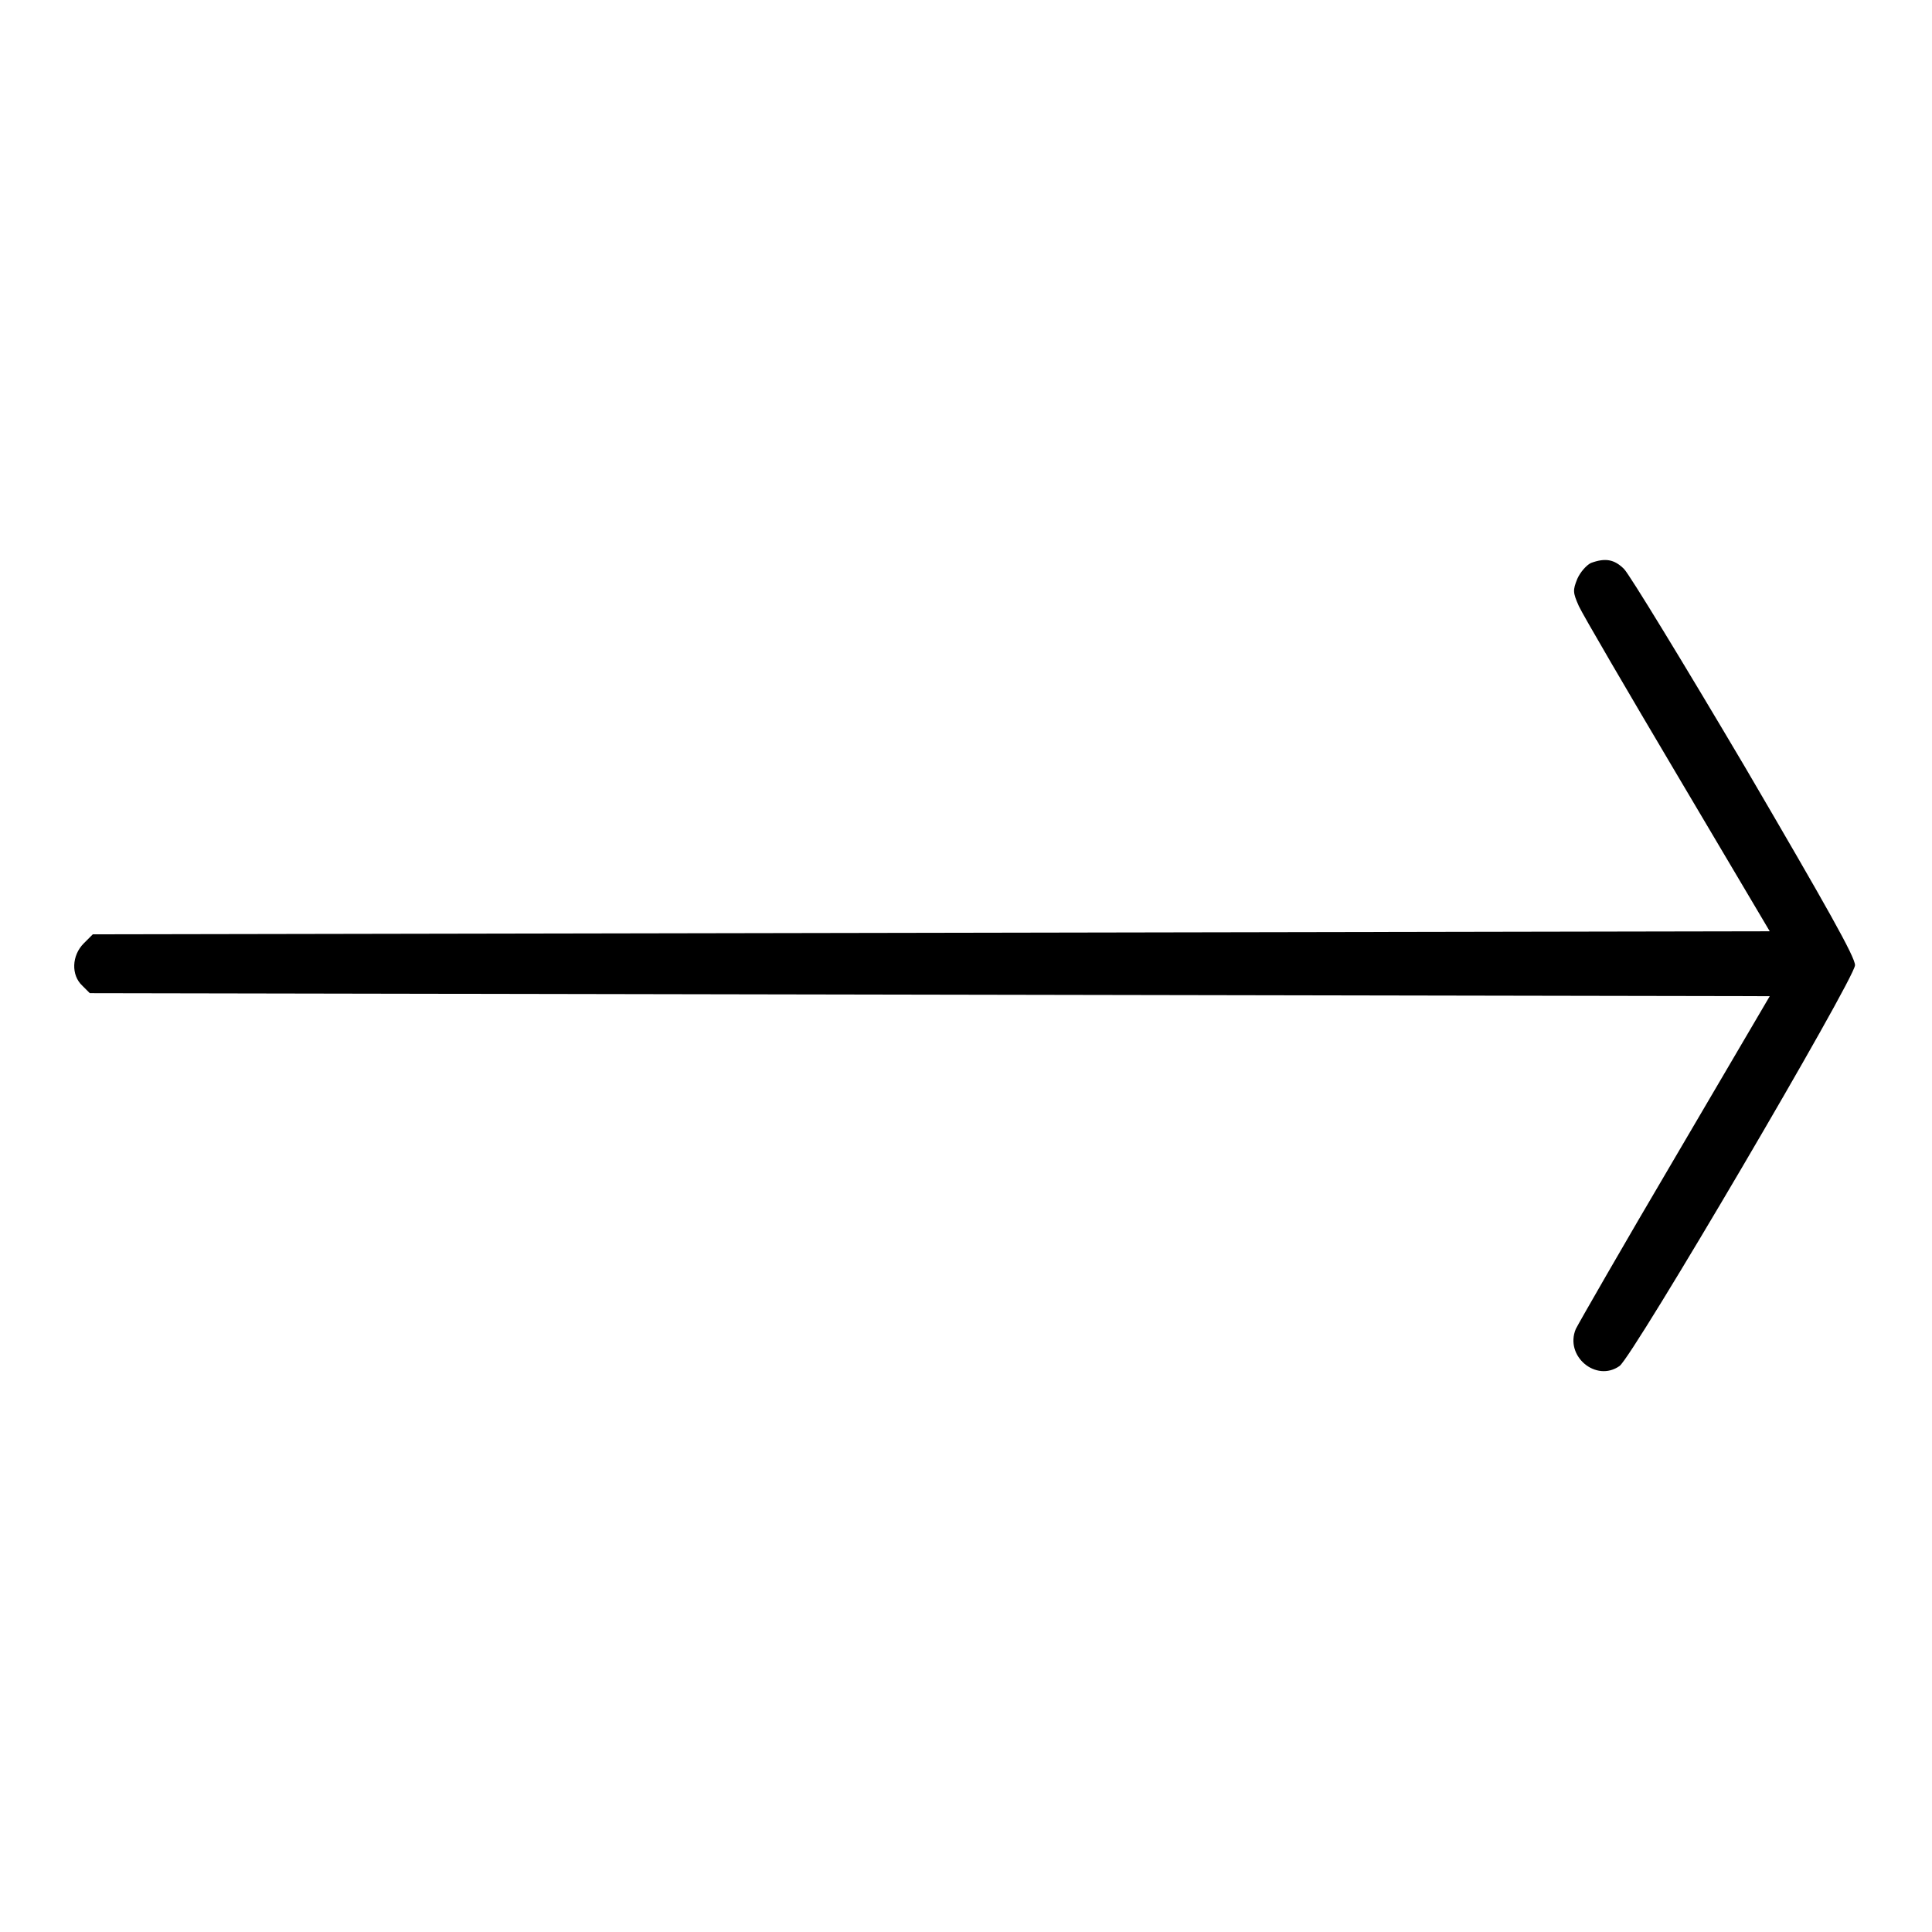 <?xml version="1.0" encoding="utf-8"?>
<!-- Svg Vector Icons : http://www.onlinewebfonts.com/icon -->
<!DOCTYPE svg PUBLIC "-//W3C//DTD SVG 1.1//EN" "http://www.w3.org/Graphics/SVG/1.1/DTD/svg11.dtd">
<svg version="1.1" xmlns="http://www.w3.org/2000/svg" xmlns:xlink="http://www.w3.org/1999/xlink" x="0px" y="0px" viewBox="0 0 256 256" enable-background="new 0 0 256 256" xml:space="preserve">
<g><g><g><path fill="#000000" d="M210.8,74.6c-0.6,0.3-1.4,1.2-1.8,2.1c-0.6,1.5-0.6,1.8,0.2,3.6c0.5,1.1,6.4,11.2,13.1,22.5l12.2,20.6l-111.1,0.2l-111.1,0.2l-1.2,1.2c-1.6,1.6-1.7,4.2-0.2,5.6l1,1l111.3,0.2l111.3,0.2l-12.5,21.3c-6.9,11.7-12.8,22-13.2,22.8c-1.5,3.6,2.7,7.1,5.8,4.9c1.8-1.3,31.1-51.2,31.2-53.1c0-1.1-3.6-7.5-14.6-26.3c-8.1-13.7-15.3-25.5-16-26.2C213.9,74.1,212.7,73.9,210.8,74.6z"/></g></g></g>
</svg>
